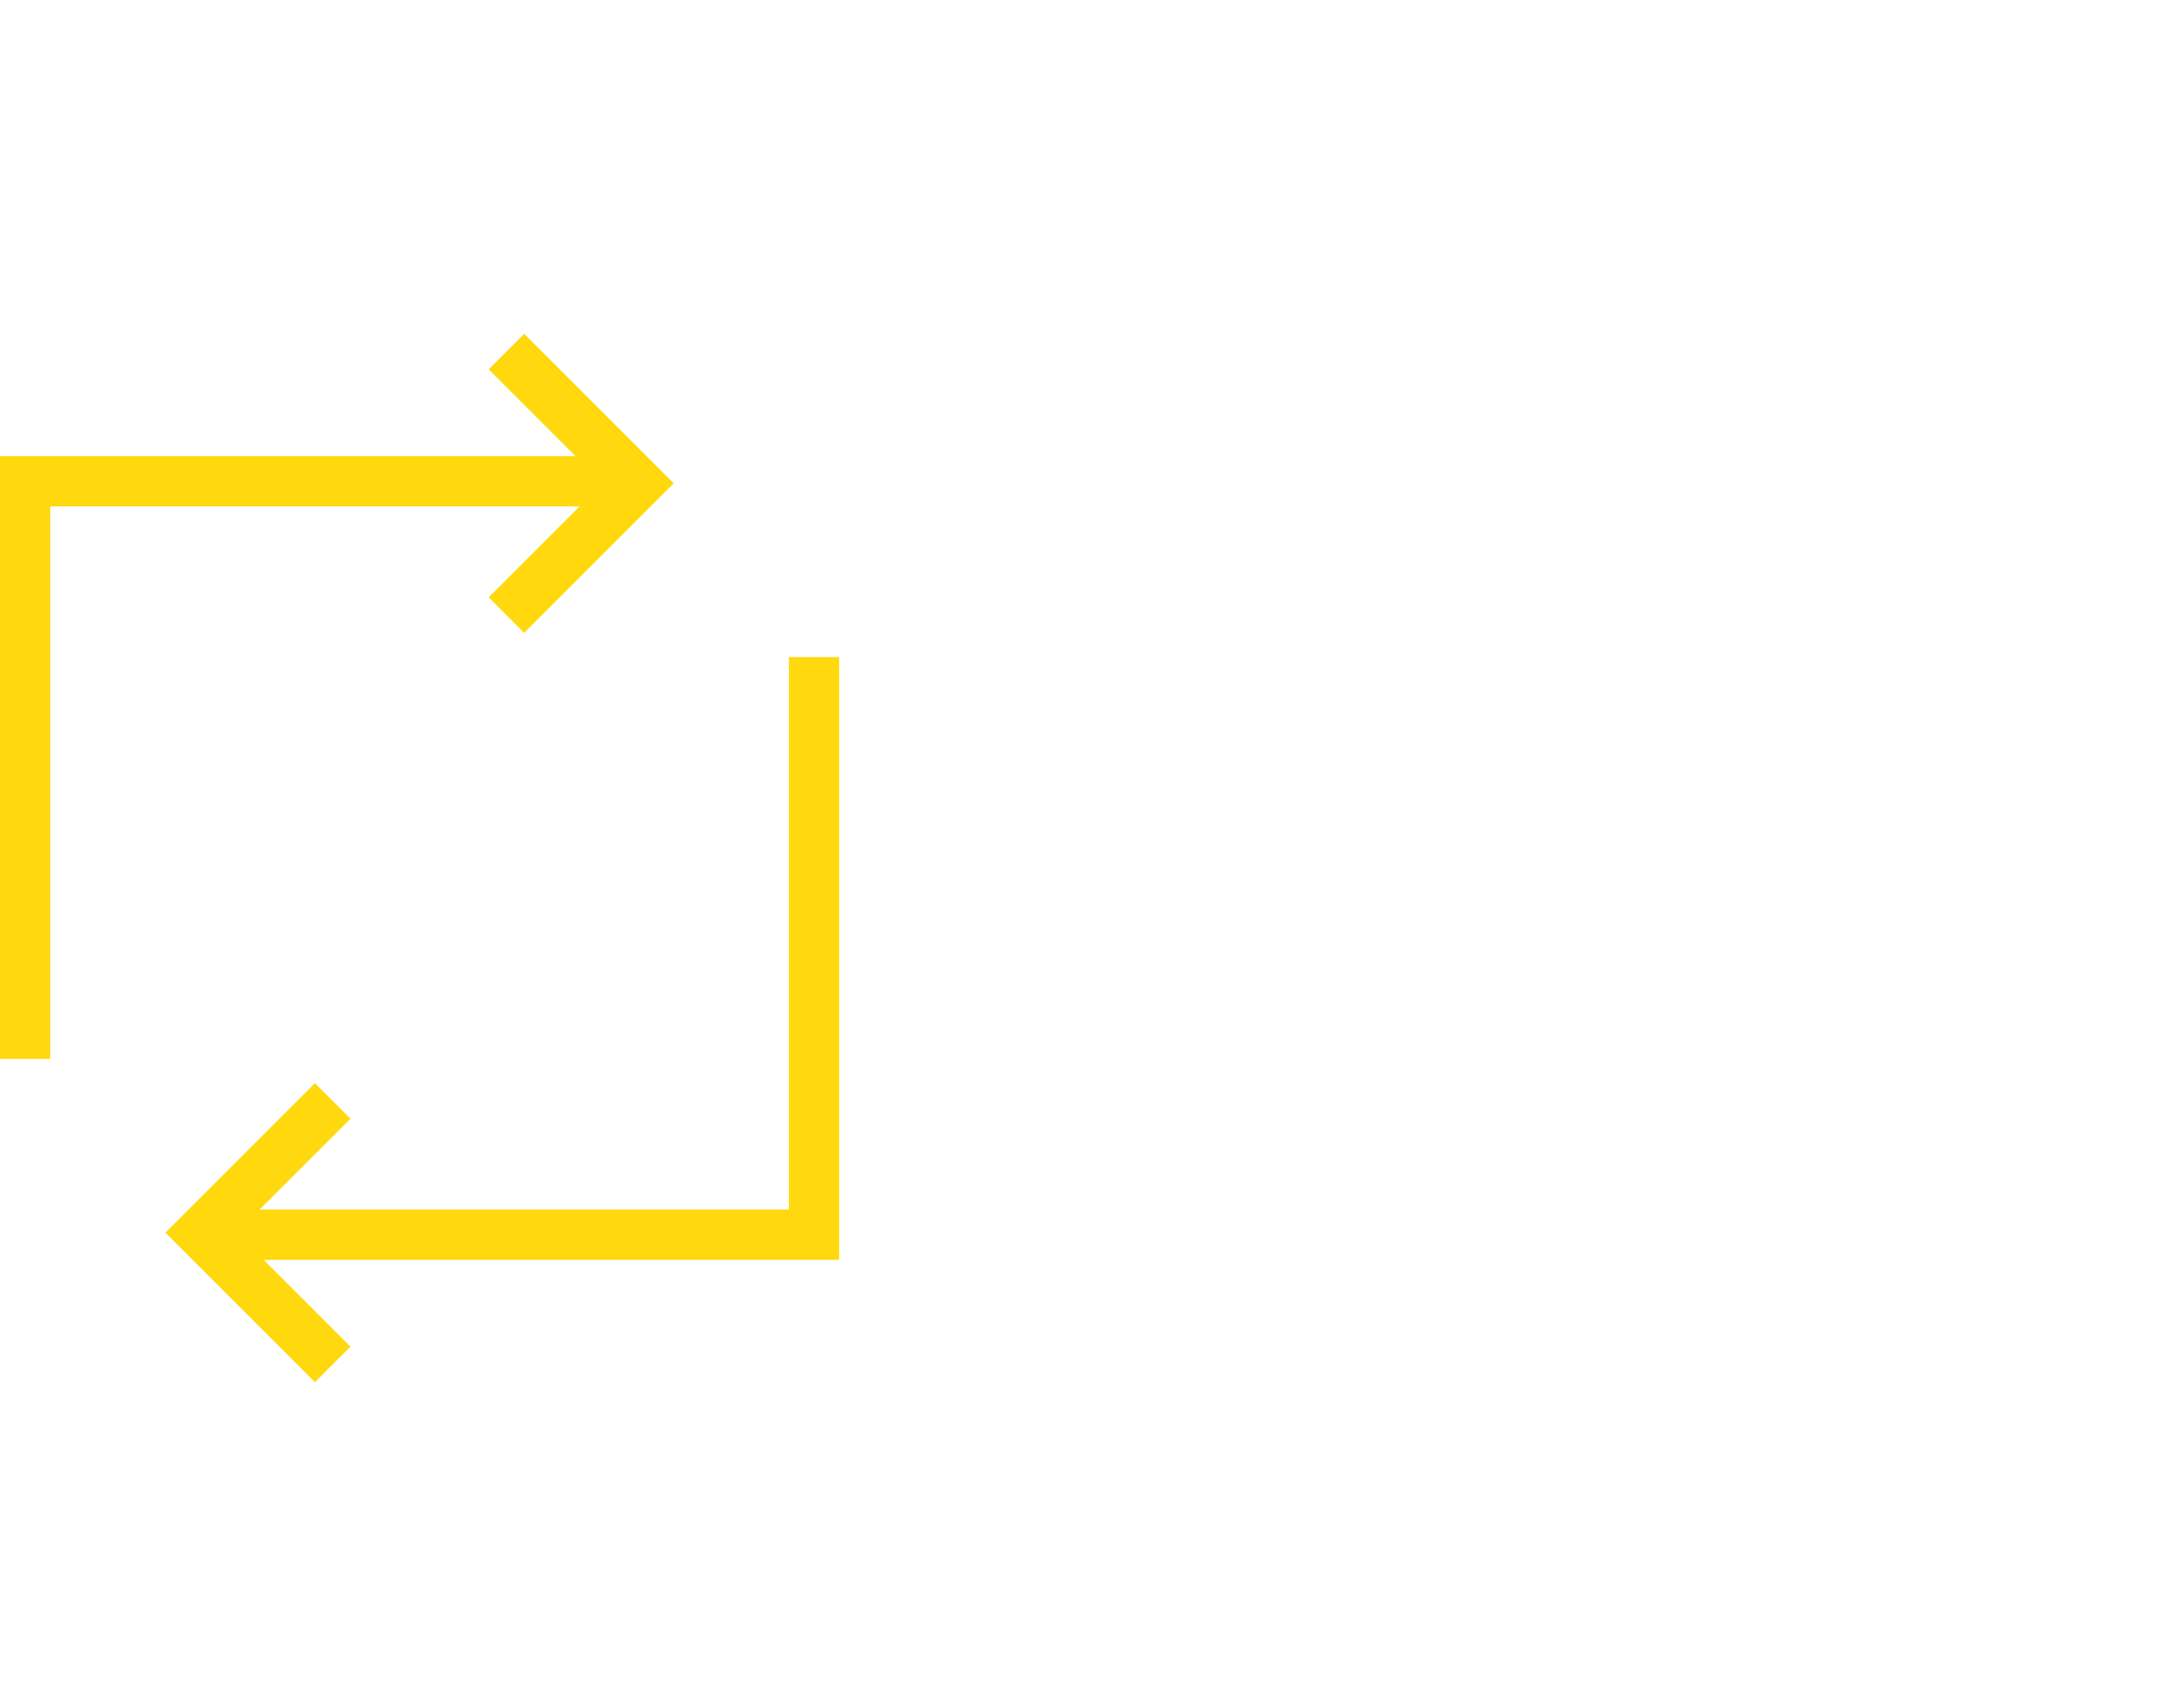 <svg width="86" height="68" viewBox="0 0 86 68" fill="none" xmlns="http://www.w3.org/2000/svg">
<path d="M1 42.164V19.164H24" stroke="#FFD80D" stroke-width="2"/>
<path d="M20.164 14L25.41 19.246L20.164 24.492" stroke="#FFD80D" stroke-width="2"/>
<path d="M32.41 26.164L32.41 49.164L9.41 49.164" stroke="#FFD80D" stroke-width="2"/>
<path d="M13.246 54.328L8 49.082L13.246 43.836" stroke="#FFD80D" stroke-width="2"/>
</svg>
